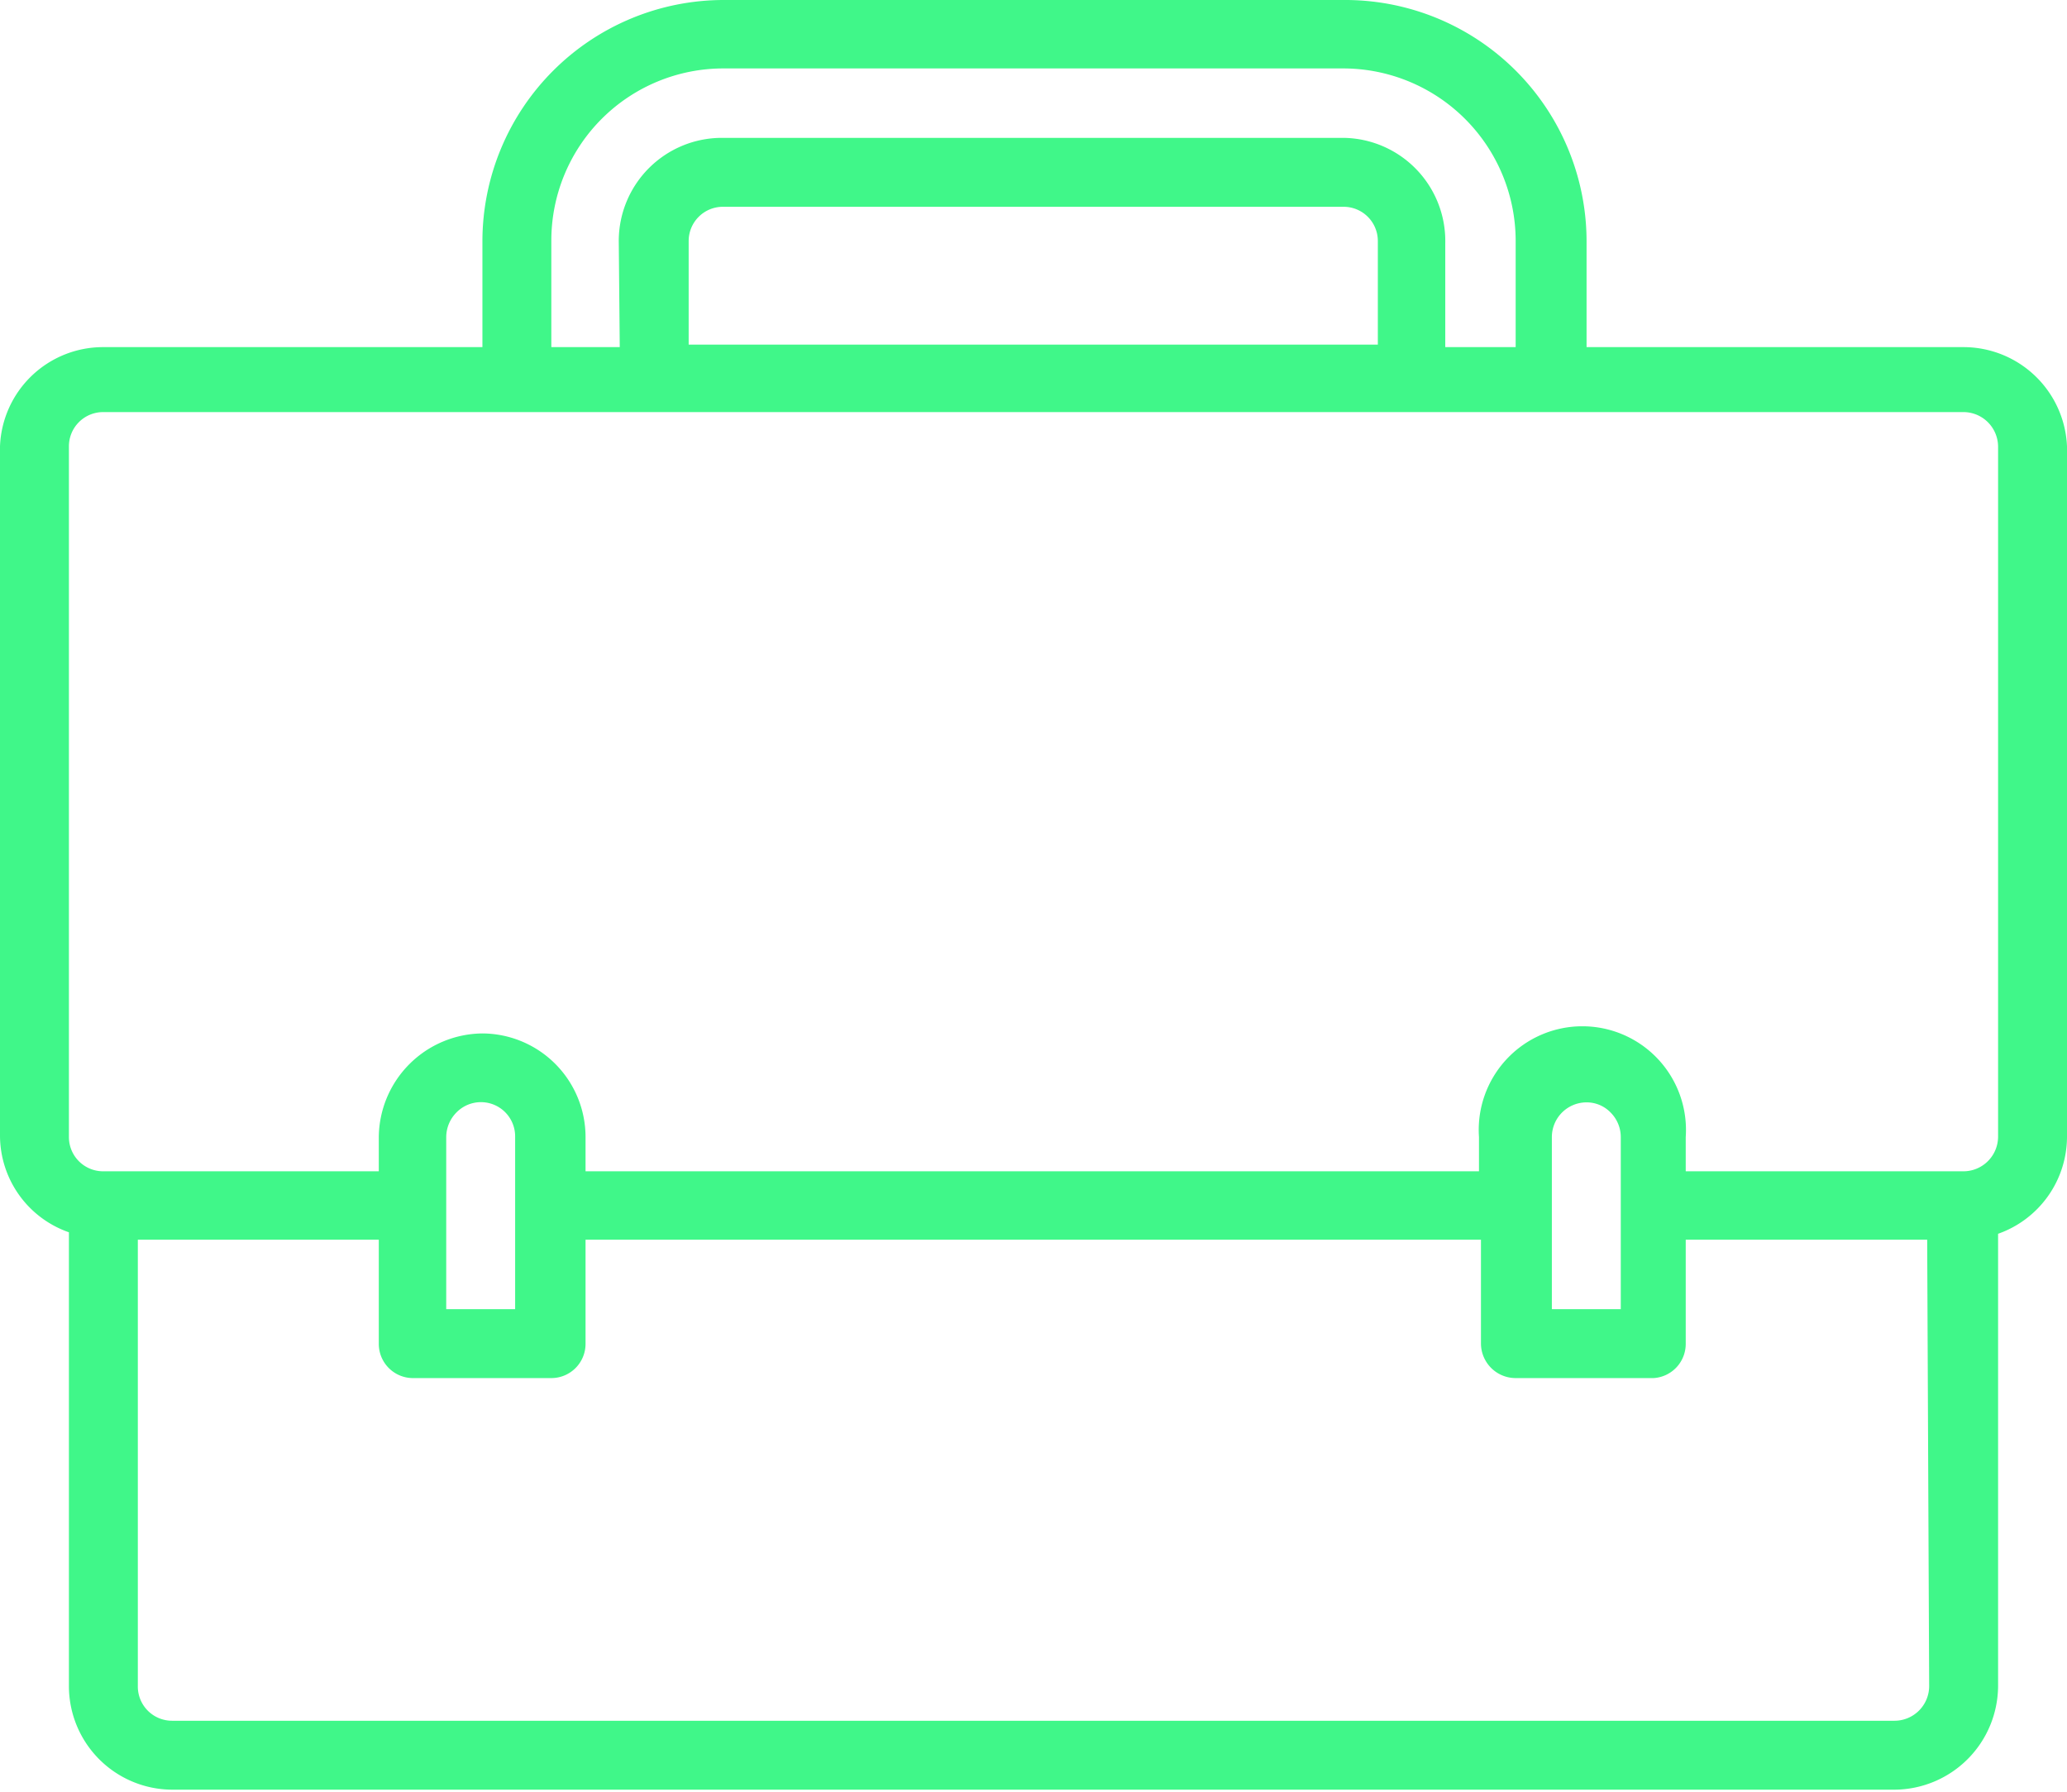<svg xmlns="http://www.w3.org/2000/svg" viewBox="0 0 41.69 36.13"><defs><style>.cls-1{fill:#40f789;fill-rule:evenodd;}</style></defs><title>pyme</title><g id="Capa_2" data-name="Capa 2"><g id="Capa_1-2" data-name="Capa 1"><path class="cls-1" d="M40.3,22.93a.7.7,0,0,1-.7.69H34v-.69a2.09,2.09,0,1,0-4.17,0v.69H11.81v-.69a2.09,2.09,0,0,0-2.08-2.09,2.11,2.11,0,0,0-2.09,2.09v.69H2.08a.69.69,0,0,1-.69-.69V9a.69.69,0,0,1,.69-.69H39.6a.7.7,0,0,1,.7.69Zm-9,3.47V22.93a.7.7,0,0,1,.7-.7.67.67,0,0,1,.49.21.7.7,0,0,1,.2.49V26.4ZM9,26.4V22.93a.71.71,0,0,1,.21-.5.69.69,0,0,1,1.18.5V26.4ZM38.91,34a.7.7,0,0,1-.7.7H3.47a.69.69,0,0,1-.69-.7V25H7.64V27.1a.69.69,0,0,0,.7.69h2.78a.69.69,0,0,0,.69-.69V25H29.87V27.1a.7.7,0,0,0,.7.69h2.78A.69.69,0,0,0,34,27.1V25h4.87ZM27.79,4.85l0,2.1H13.89l0-2.09a.69.69,0,0,1,.69-.69H27.1A.69.69,0,0,1,27.79,4.85Zm-16.67,0a3.47,3.47,0,0,1,3.47-3.47H27.1a3.48,3.48,0,0,1,3.47,3.47V7H29.15l0-2.09A2.08,2.08,0,0,0,27.1,2.78H14.56a2.08,2.08,0,0,0-2.08,2.08h0L12.5,7H11.12ZM39.6,7H32V4.86A4.87,4.87,0,0,0,27.1,0H14.59A4.87,4.87,0,0,0,9.73,4.86V7H2.08A2.08,2.08,0,0,0,0,9v13.9a2.07,2.07,0,0,0,1.39,1.95V34a2.09,2.09,0,0,0,2.08,2.09H38.21A2.1,2.1,0,0,0,40.3,34V24.88a2.08,2.08,0,0,0,1.39-1.95V9A2.09,2.09,0,0,0,39.6,7Z"/></g></g></svg>
